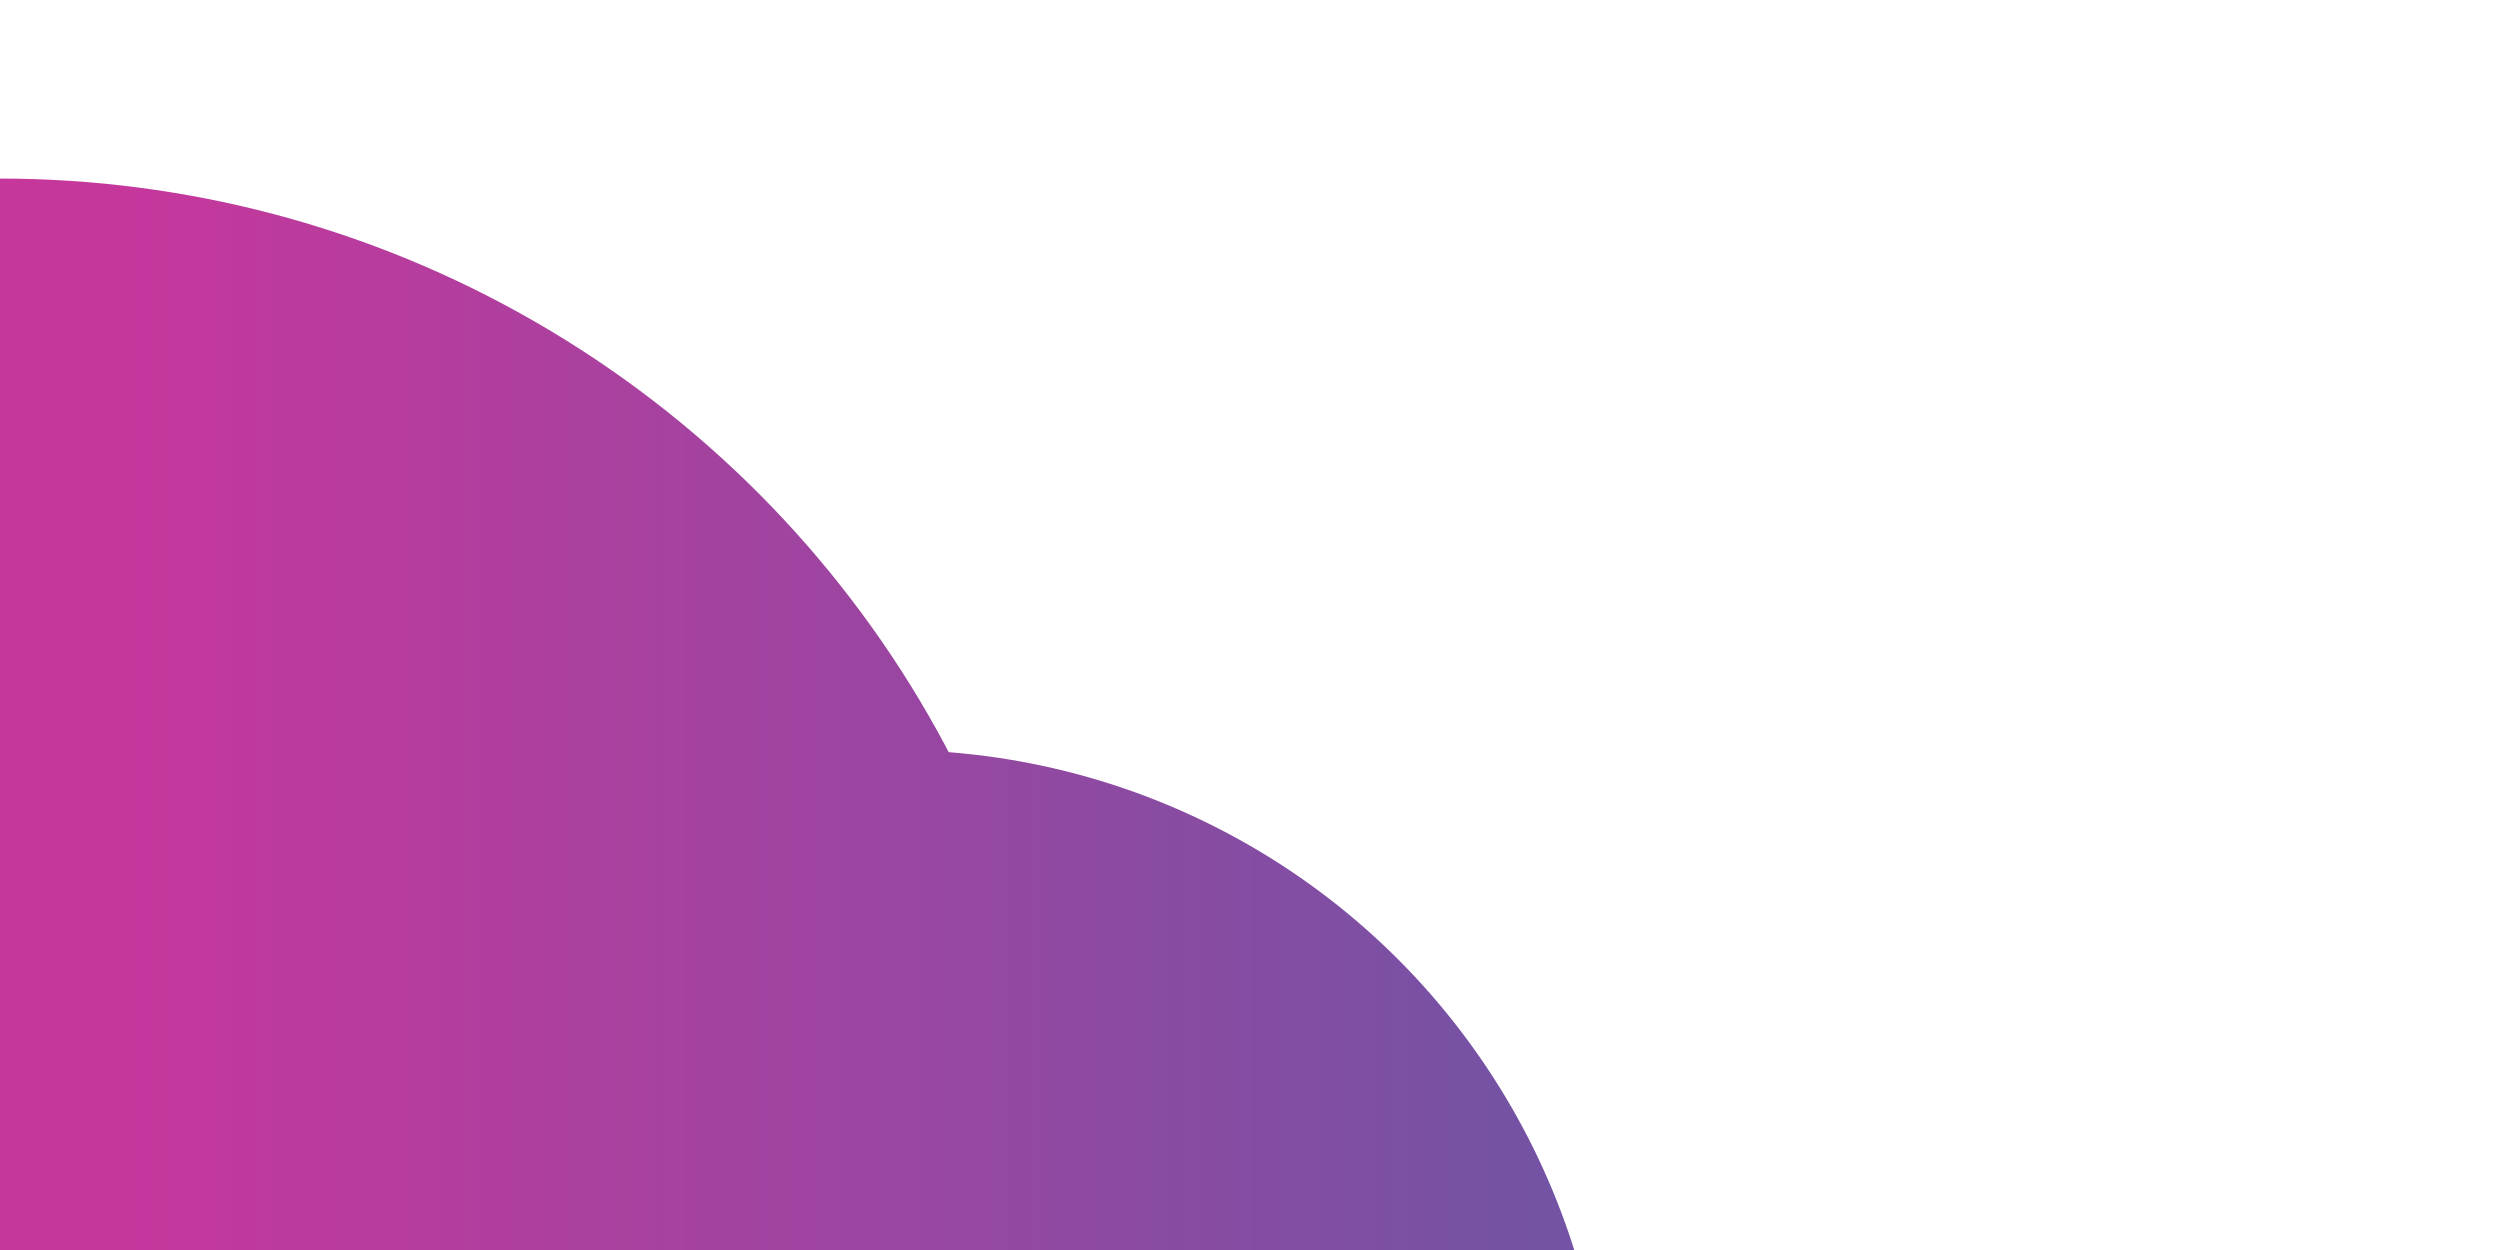 <svg width="350" height="175" xmlns="http://www.w3.org/2000/svg">
  <defs>
    <linearGradient id="balloon-svg-gradient-2" gradientUnits="userSpaceOnUse" x1="0" y1="0" x2="100%" y2="0">
      <stop offset="5%" stop-color="#c6379c">
        <animate attributeName="stop-color" values="#c6379c;#3c65aa;#c6379c" dur="20s" repeatCount="indefinite" />
      </stop>
      <stop offset="100%" stop-color="#3c65aa">
        <animate attributeName="stop-color" values="#3c65aa;#c6379c;#3c65aa" dur="20s" repeatCount="indefinite" />
      </stop>
    </linearGradient>
  </defs>

  <g fill="url(#balloon-svg-gradient-2)">
    <circle cx="0" cy="175" r="150" />
    <circle cx="125" cy="205" r="100" />
  </g>
</svg>

